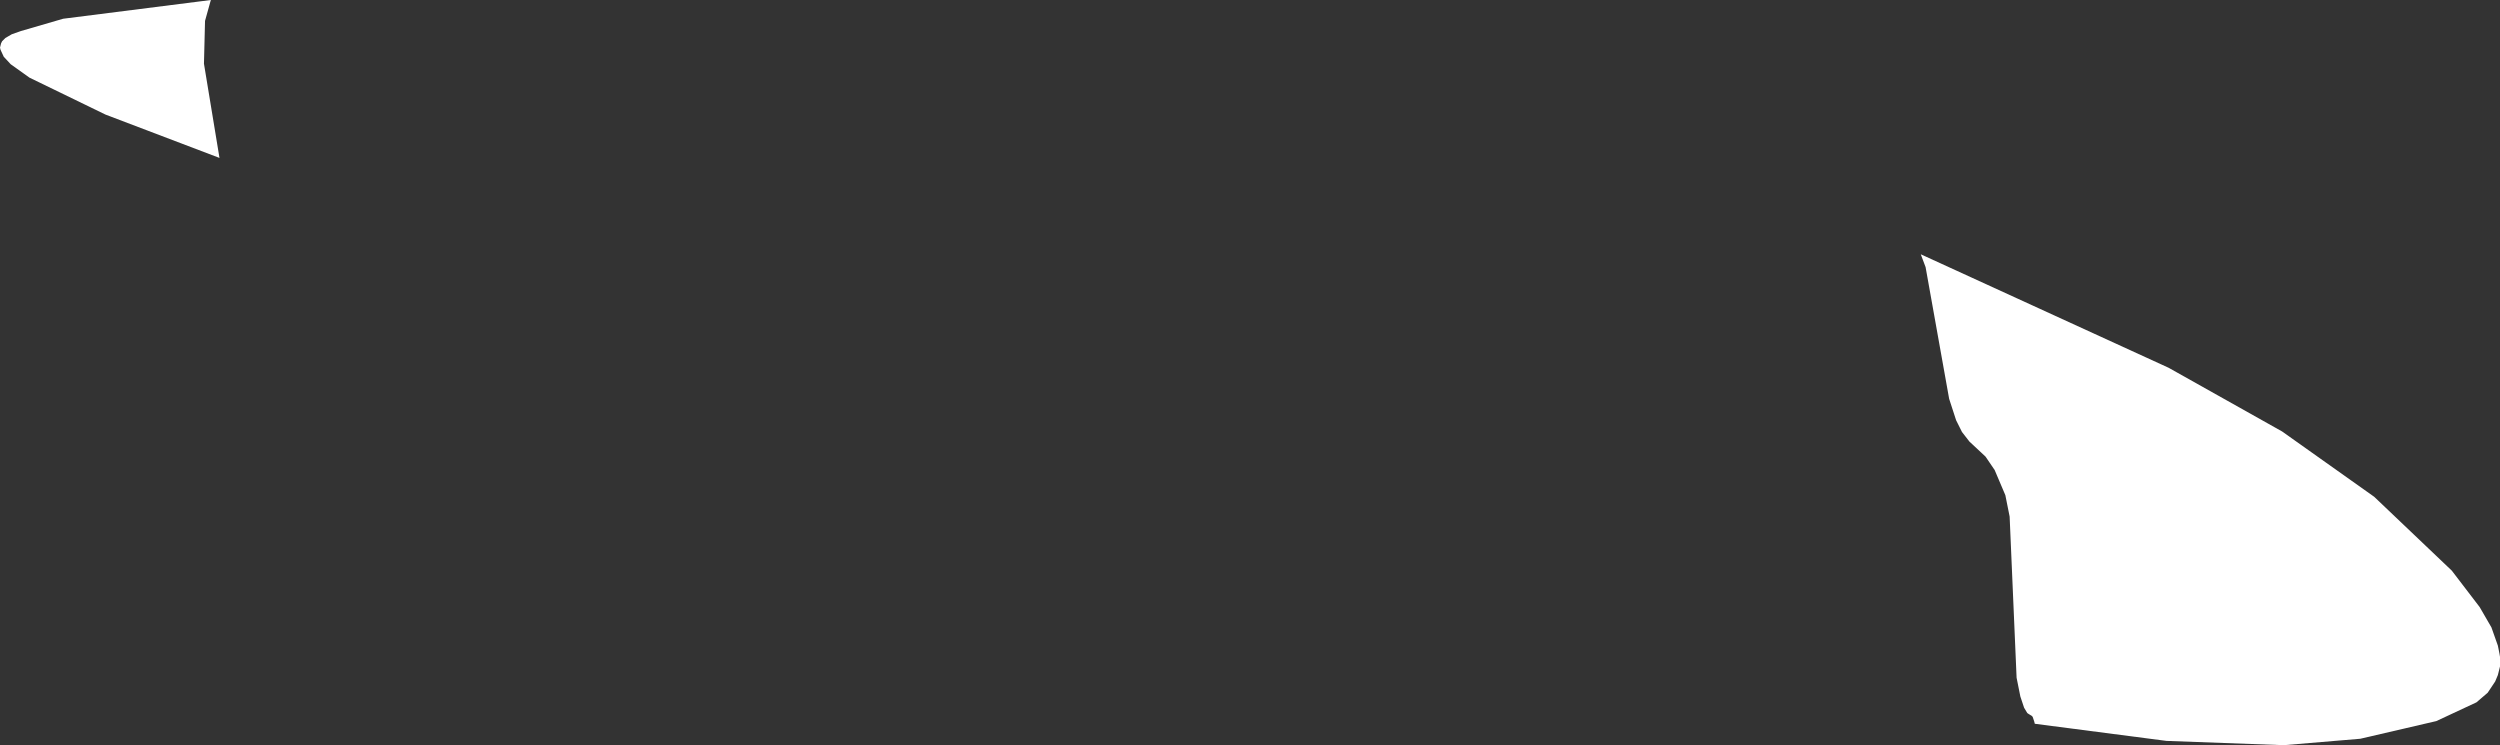<?xml version="1.0" encoding="UTF-8" standalone="no"?>
<svg xmlns:xlink="http://www.w3.org/1999/xlink" height="69.6px" width="233.5px" xmlns="http://www.w3.org/2000/svg">
  <rect width="100%" height="100%" fill="#333333" stroke="none"/>
  <g transform="matrix(1.0, 0.0, 0.0, 1.0, 116.75, 34.8)">
    <path d="M105.0 11.6 L112.25 18.5 114.85 21.9 115.95 23.8 116.55 25.5 116.7 26.25 116.75 26.55 116.75 27.45 116.7 27.65 116.55 28.25 116.3 28.85 115.6 29.9 114.55 30.8 110.8 32.55 103.7 34.2 96.55 34.8 85.6 34.4 73.3 32.8 73.25 32.6 73.1 32.15 73.0 32.05 72.75 31.9 72.6 31.8 72.3 31.3 71.95 30.25 71.6 28.5 70.95 13.45 70.55 11.45 69.55 9.1 68.7 7.85 67.2 6.45 66.5 5.55 65.95 4.45 65.3 2.45 63.1 -9.85 62.65 -11.05 85.8 -0.45 96.4 5.5 105.0 11.6 M-97.05 -34.8 L-97.1 -34.65 -97.6 -32.85 -97.7 -28.85 -96.25 -20.05 -106.9 -24.1 -114.0 -27.55 -115.75 -28.8 -116.4 -29.5 -116.7 -30.15 -116.75 -30.35 -116.65 -30.75 -116.55 -30.95 -116.4 -31.1 -116.25 -31.25 -115.65 -31.6 -114.8 -31.9 -110.85 -33.05 -97.05 -34.8" fill="#ffffff" fill-rule="evenodd" stroke="none"/>
  </g>
</svg>
